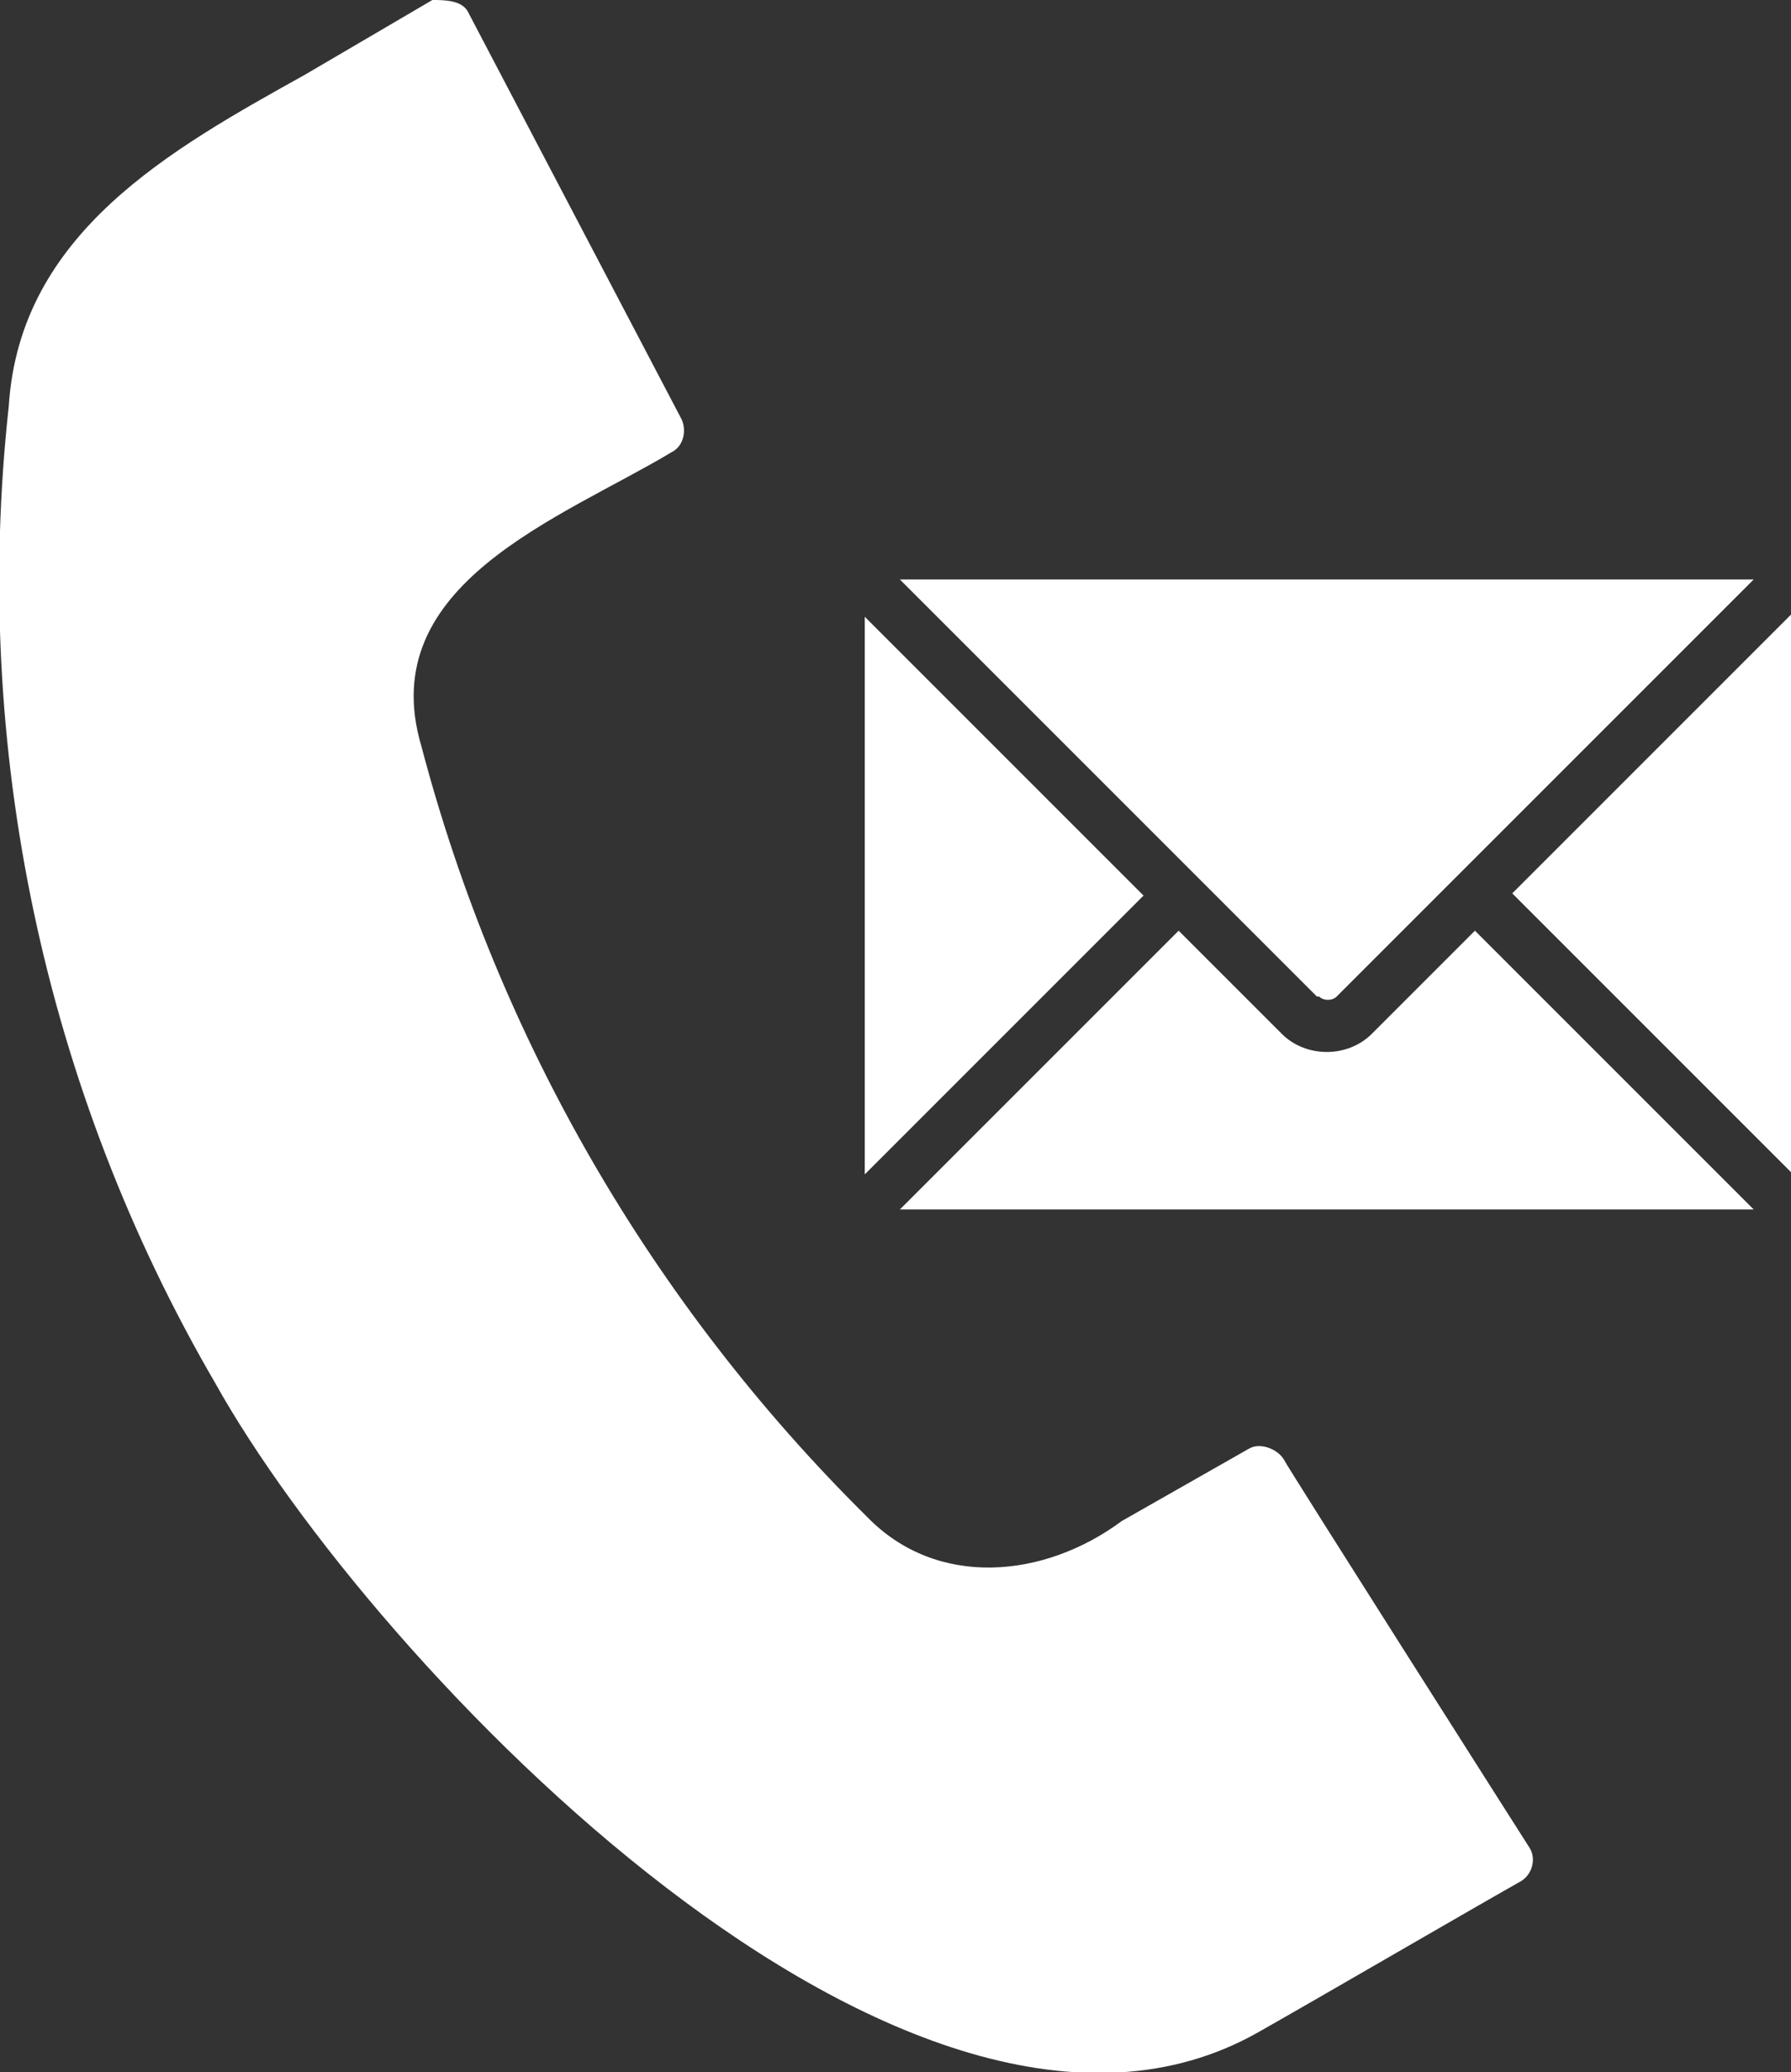 <?xml version="1.0" encoding="UTF-8"?>
<svg id="Layer_1" xmlns="http://www.w3.org/2000/svg" version="1.1" viewBox="0 0 81.6 94.4">
  <rect x="0" y="0" width="81.6" height="94.4" fill="#333333" stroke="none"/>
  <!-- Generator: Adobe Illustrator 29.0.1, SVG Export Plug-In . SVG Version: 2.1.0 Build 192)  -->
  <defs>
    <style>
      .st0 {
        fill: #fff;
      }
    </style>
  </defs>
  <path class="st0" d="M60,45.4l-19-19h38.9l-19,19c-.2.2-.6.2-.8,0h-.1ZM39.4,28.1v25.4l12.7-12.7s-12.7-12.7-12.7-12.7ZM81.6,53.4v-25.4l-12.7,12.7,12.7,12.7ZM69.7,84.2s-11.2-17.6-11.2-17.7h0c-.3-.5-1.1-.8-1.6-.5l-5.8,3.3h0c-3.5,2.6-8.4,3.1-11.6-.2-9.8-9.7-16.8-21.8-20.3-35.1-2.2-7.4,6.4-10.4,11.4-13.4.6-.3.7-1.1.4-1.6L21.3.5c-.3-.5-1.1-.5-1.6-.5l-5.8,3.4h0C7.8,6.8.9,10.6.4,18.5c-1.7,15.5,1.6,31.1,9.4,44.5,7.2,12.9,31.7,38.5,47.5,29.6h0c3-1.7,9-5.2,12-6.9h0c.5-.3.7-1,.4-1.5ZM62.5,47.1c-1.1,1.1-3,1.1-4.1,0l-4.7-4.7-12.7,12.7h38.9l-12.7-12.7s-4.7,4.7-4.7,4.7Z"/>
</svg>